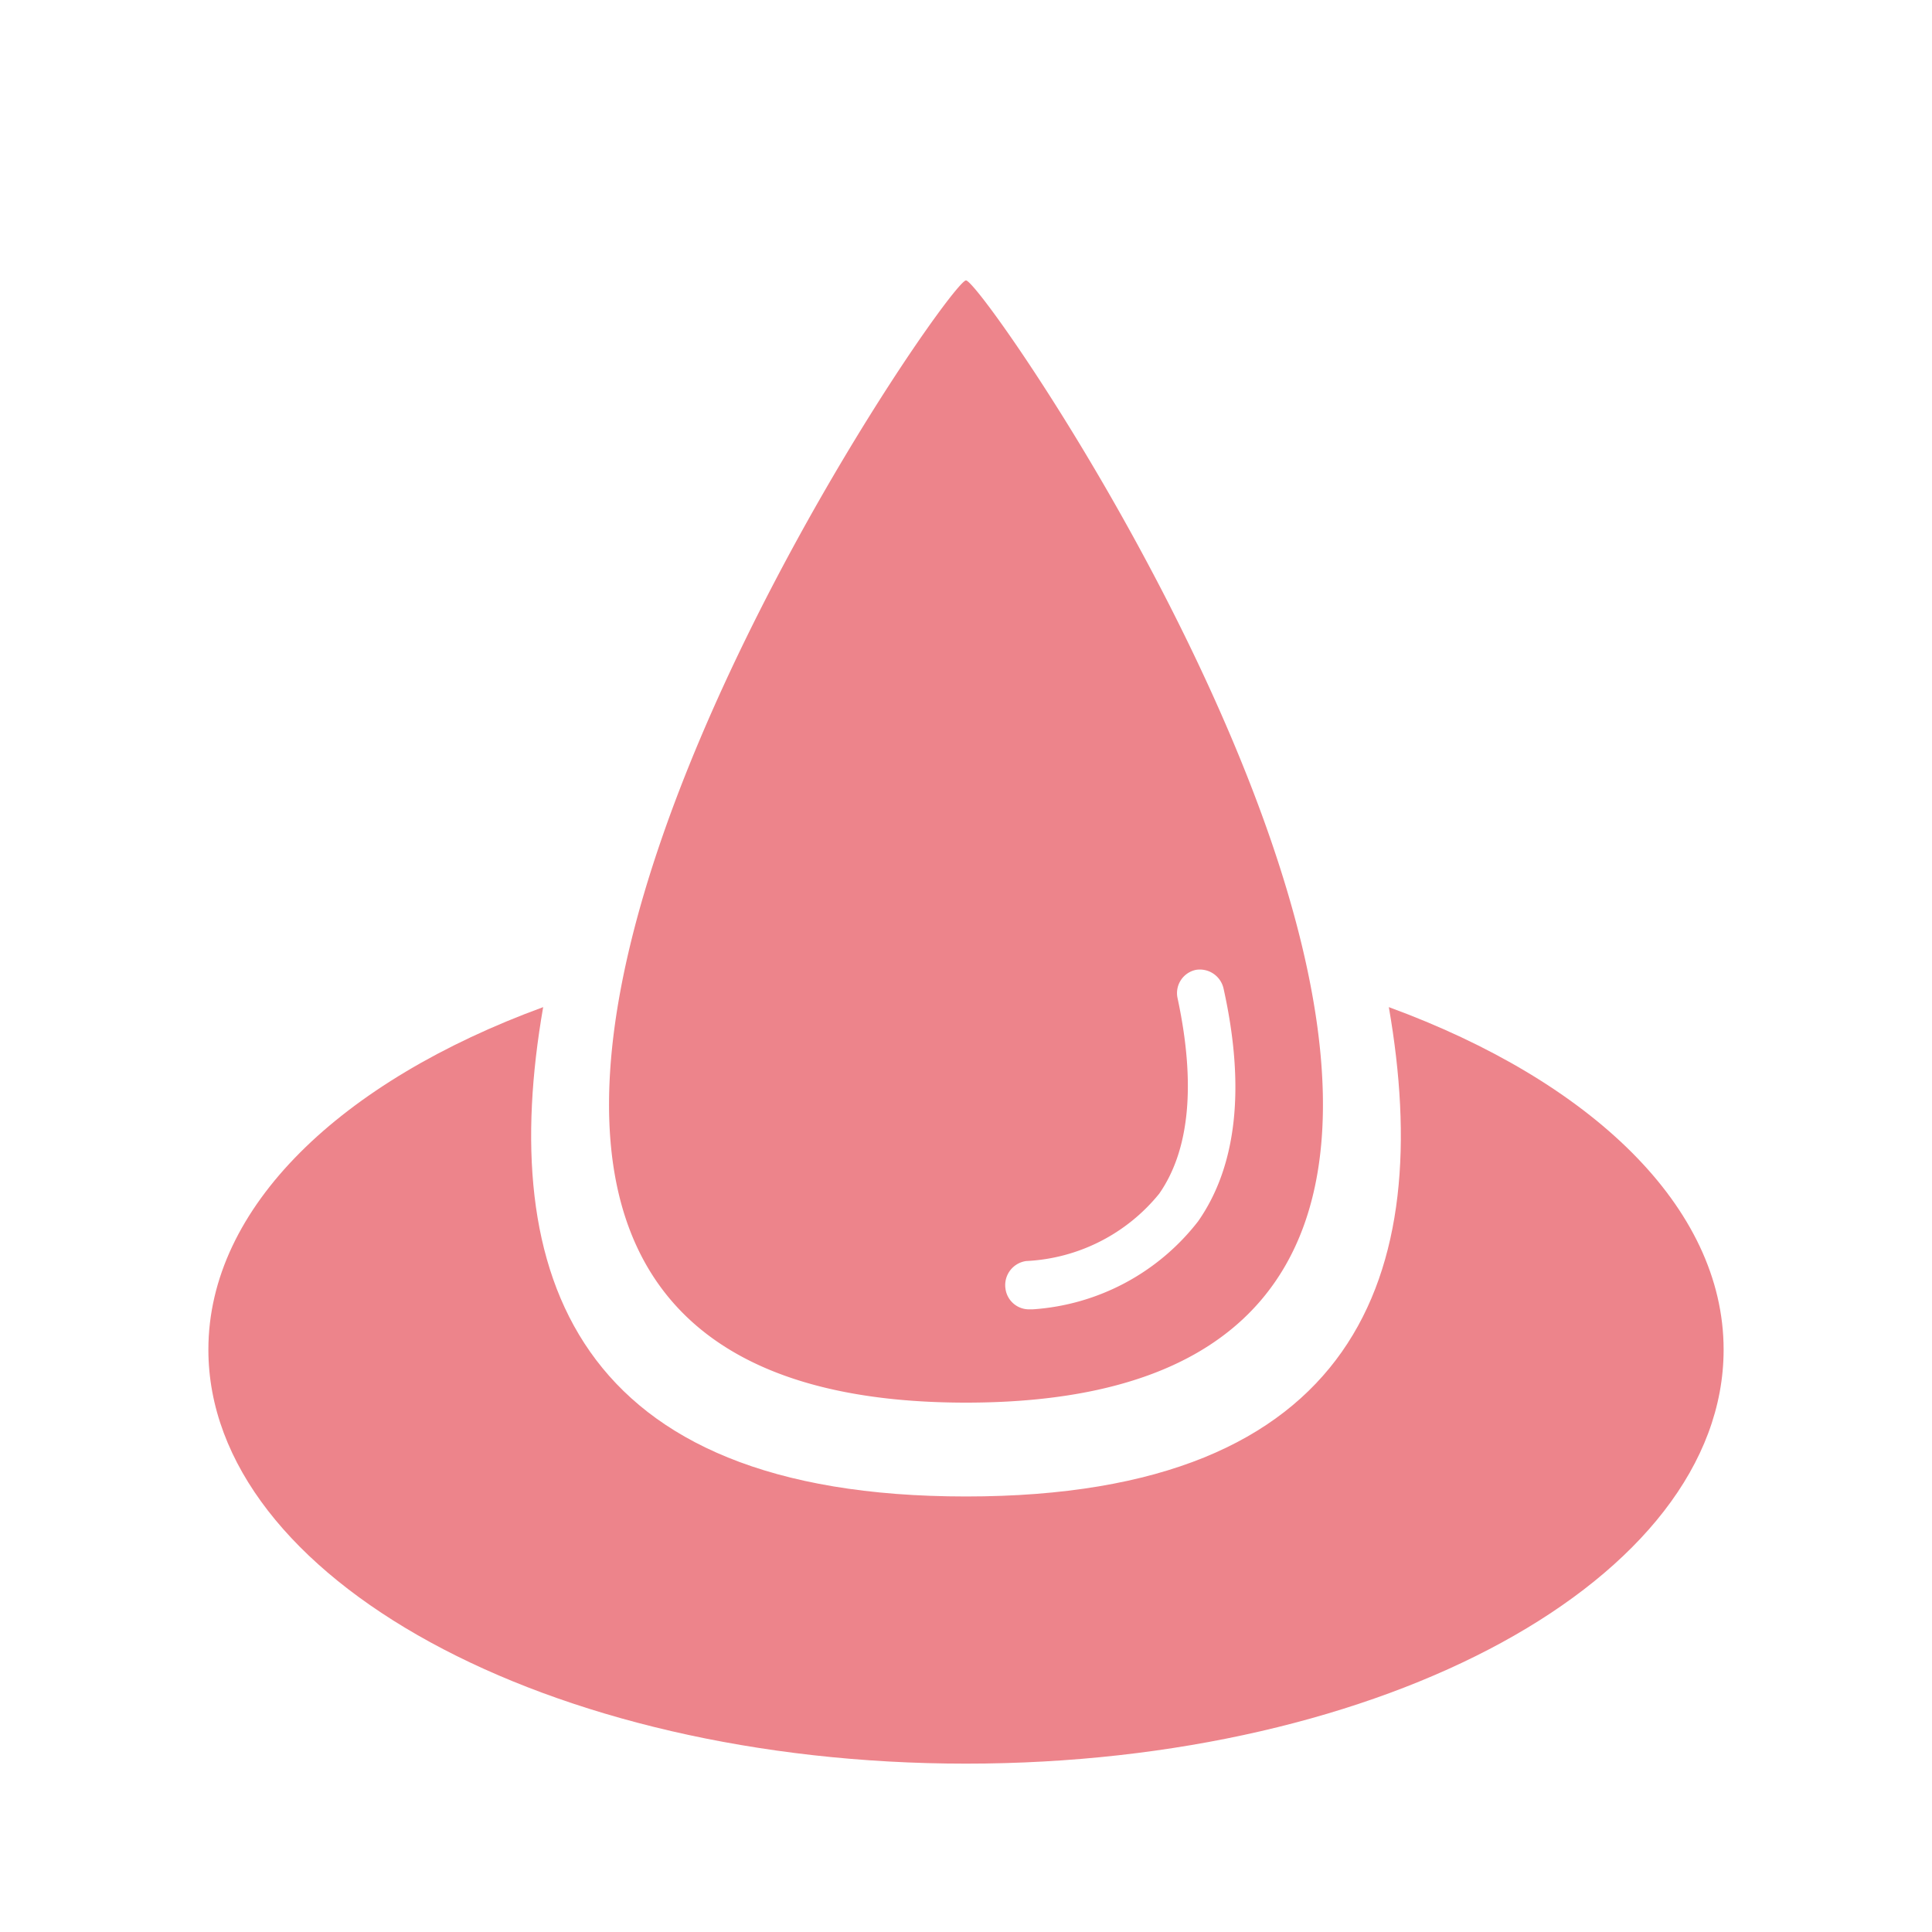 <svg id="Ebene_1" data-name="Ebene 1" xmlns="http://www.w3.org/2000/svg" viewBox="0 0 70 70">
  <g>
    <path d="M35,10.16c-.81,0-28.69,40.66,0,40.66S35.81,10.16,35,10.16Zm8.41,34.09a8.28,8.28,0,0,1-6,3.19h-.12a.86.86,0,0,1-.86-.75.88.88,0,0,1,.75-1A6.61,6.61,0,0,0,42,43.25c1.11-1.59,1.33-4,.66-7.11a.86.86,0,0,1,.67-1,.88.88,0,0,1,1,.67C45.13,39.4,44.81,42.25,43.41,44.25Z" fill="#ed848b"/>
    <path d="M50.32,36.49C52,46.15,49.21,54.22,35,54.22S18,46.15,19.68,36.49C12.36,39.17,7.55,43.73,7.55,48.9c0,8.27,12.29,15,27.45,15s27.45-6.7,27.45-15C62.45,43.73,57.64,39.17,50.32,36.49Z" fill="#ed848b"/>
  </g>
</svg>

